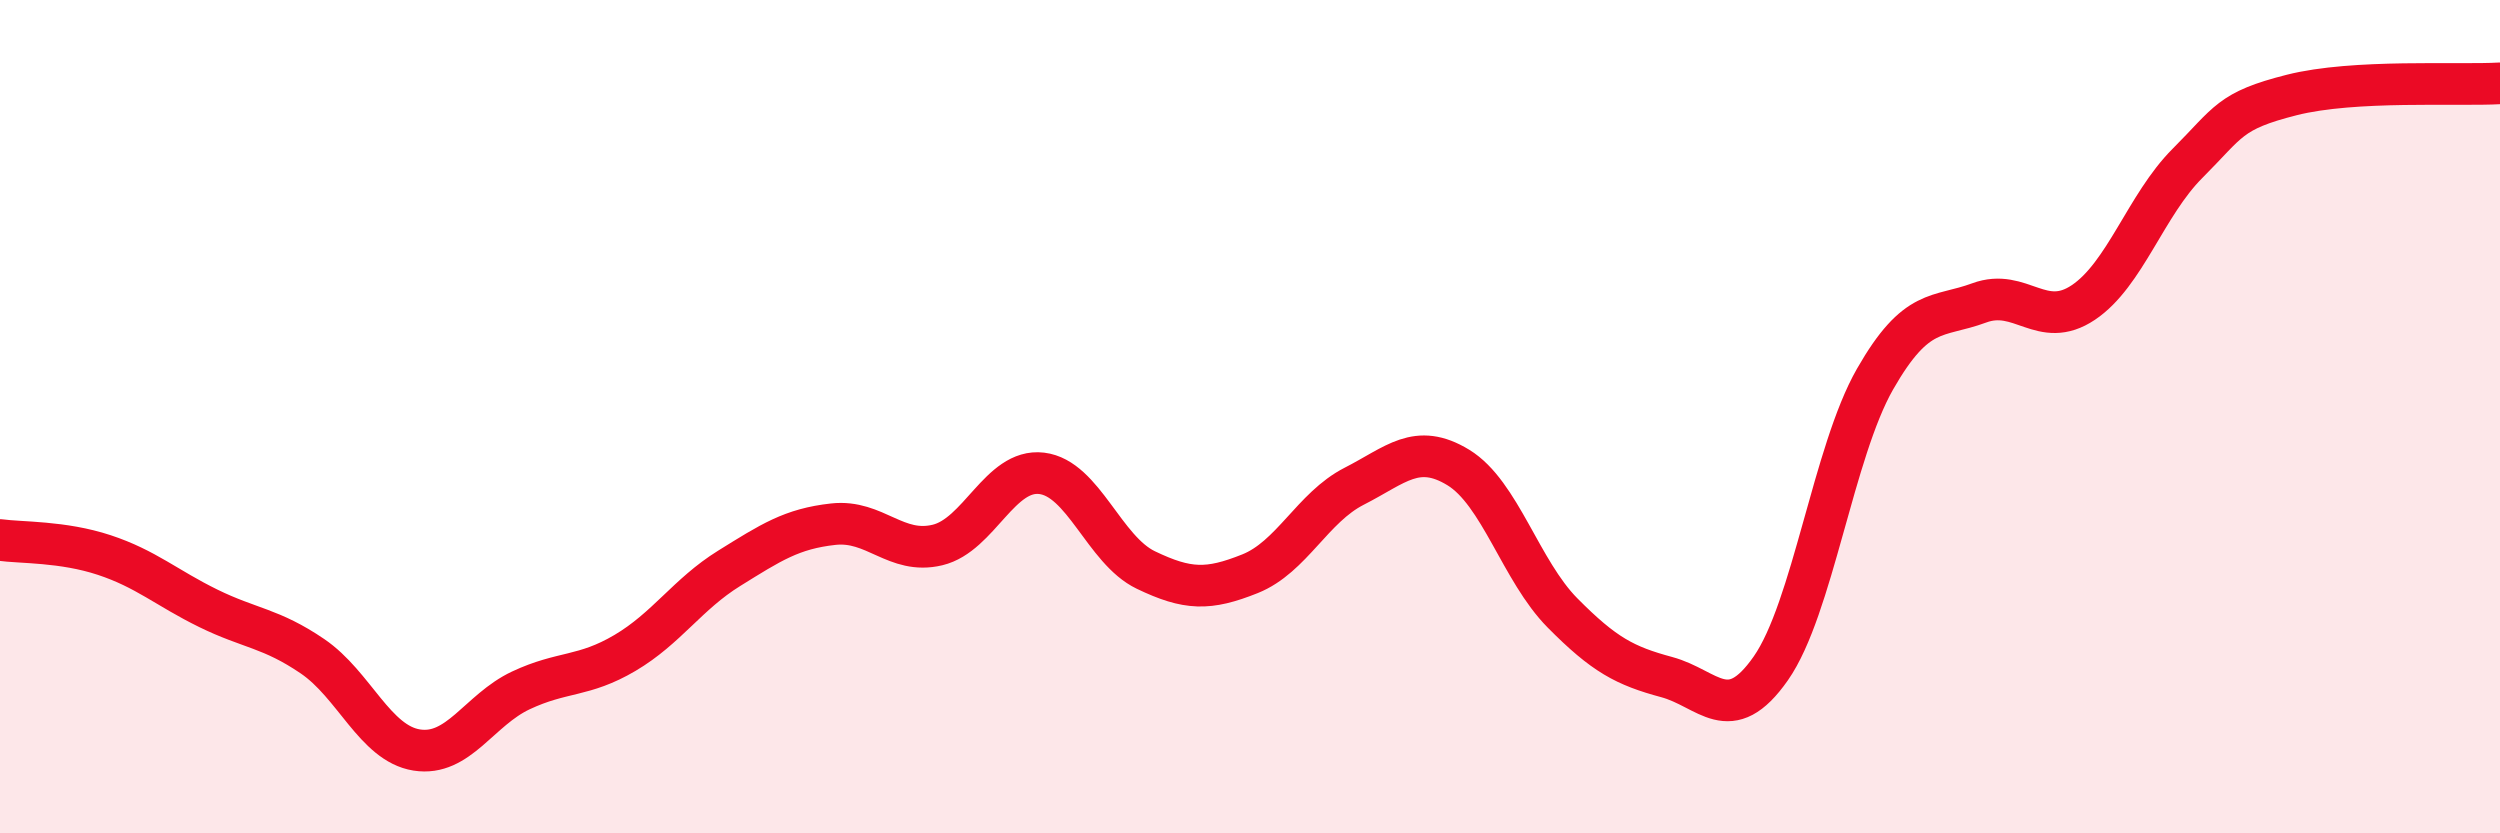 
    <svg width="60" height="20" viewBox="0 0 60 20" xmlns="http://www.w3.org/2000/svg">
      <path
        d="M 0,12.96 C 0.5,13.03 1.5,12.99 2.5,13.32 C 3.5,13.65 4,14.11 5,14.6 C 6,15.09 6.5,15.07 7.5,15.75 C 8.5,16.43 9,17.84 10,18 C 11,18.16 11.5,17.04 12.5,16.57 C 13.5,16.1 14,16.26 15,15.67 C 16,15.08 16.5,14.26 17.5,13.64 C 18.5,13.02 19,12.69 20,12.58 C 21,12.47 21.5,13.32 22.5,13.08 C 23.5,12.84 24,11.24 25,11.36 C 26,11.48 26.5,13.2 27.5,13.68 C 28.5,14.16 29,14.17 30,13.77 C 31,13.37 31.5,12.18 32.5,11.67 C 33.5,11.16 34,10.61 35,11.22 C 36,11.83 36.5,13.7 37.5,14.71 C 38.5,15.72 39,15.98 40,16.25 C 41,16.52 41.5,17.47 42.5,16.04 C 43.5,14.61 44,10.85 45,9.1 C 46,7.35 46.5,7.64 47.5,7.27 C 48.5,6.9 49,7.93 50,7.26 C 51,6.59 51.5,4.92 52.5,3.92 C 53.5,2.92 53.5,2.66 55,2.28 C 56.5,1.9 59,2.06 60,2L60 20L0 20Z"
        fill="#EB0A25"
        opacity="0.1"
        stroke-linecap="round"
        stroke-linejoin="round"
      />
      <path
        d="M 0,12.96 C 0.5,13.03 1.5,12.99 2.5,13.32 C 3.5,13.65 4,14.11 5,14.6 C 6,15.09 6.5,15.07 7.5,15.75 C 8.5,16.43 9,17.84 10,18 C 11,18.16 11.5,17.04 12.5,16.57 C 13.5,16.1 14,16.26 15,15.67 C 16,15.08 16.5,14.26 17.5,13.64 C 18.5,13.02 19,12.69 20,12.58 C 21,12.47 21.5,13.32 22.5,13.08 C 23.5,12.84 24,11.24 25,11.36 C 26,11.48 26.5,13.2 27.5,13.68 C 28.5,14.16 29,14.17 30,13.77 C 31,13.37 31.5,12.18 32.5,11.67 C 33.5,11.16 34,10.61 35,11.22 C 36,11.83 36.5,13.7 37.5,14.71 C 38.5,15.72 39,15.98 40,16.25 C 41,16.52 41.5,17.47 42.5,16.04 C 43.5,14.61 44,10.85 45,9.1 C 46,7.35 46.5,7.64 47.5,7.27 C 48.5,6.9 49,7.93 50,7.26 C 51,6.59 51.5,4.92 52.5,3.92 C 53.5,2.92 53.5,2.66 55,2.28 C 56.5,1.9 59,2.06 60,2"
        stroke="#EB0A25"
        stroke-width="1"
        fill="none"
        stroke-linecap="round"
        stroke-linejoin="round"
      />
    </svg>
  
